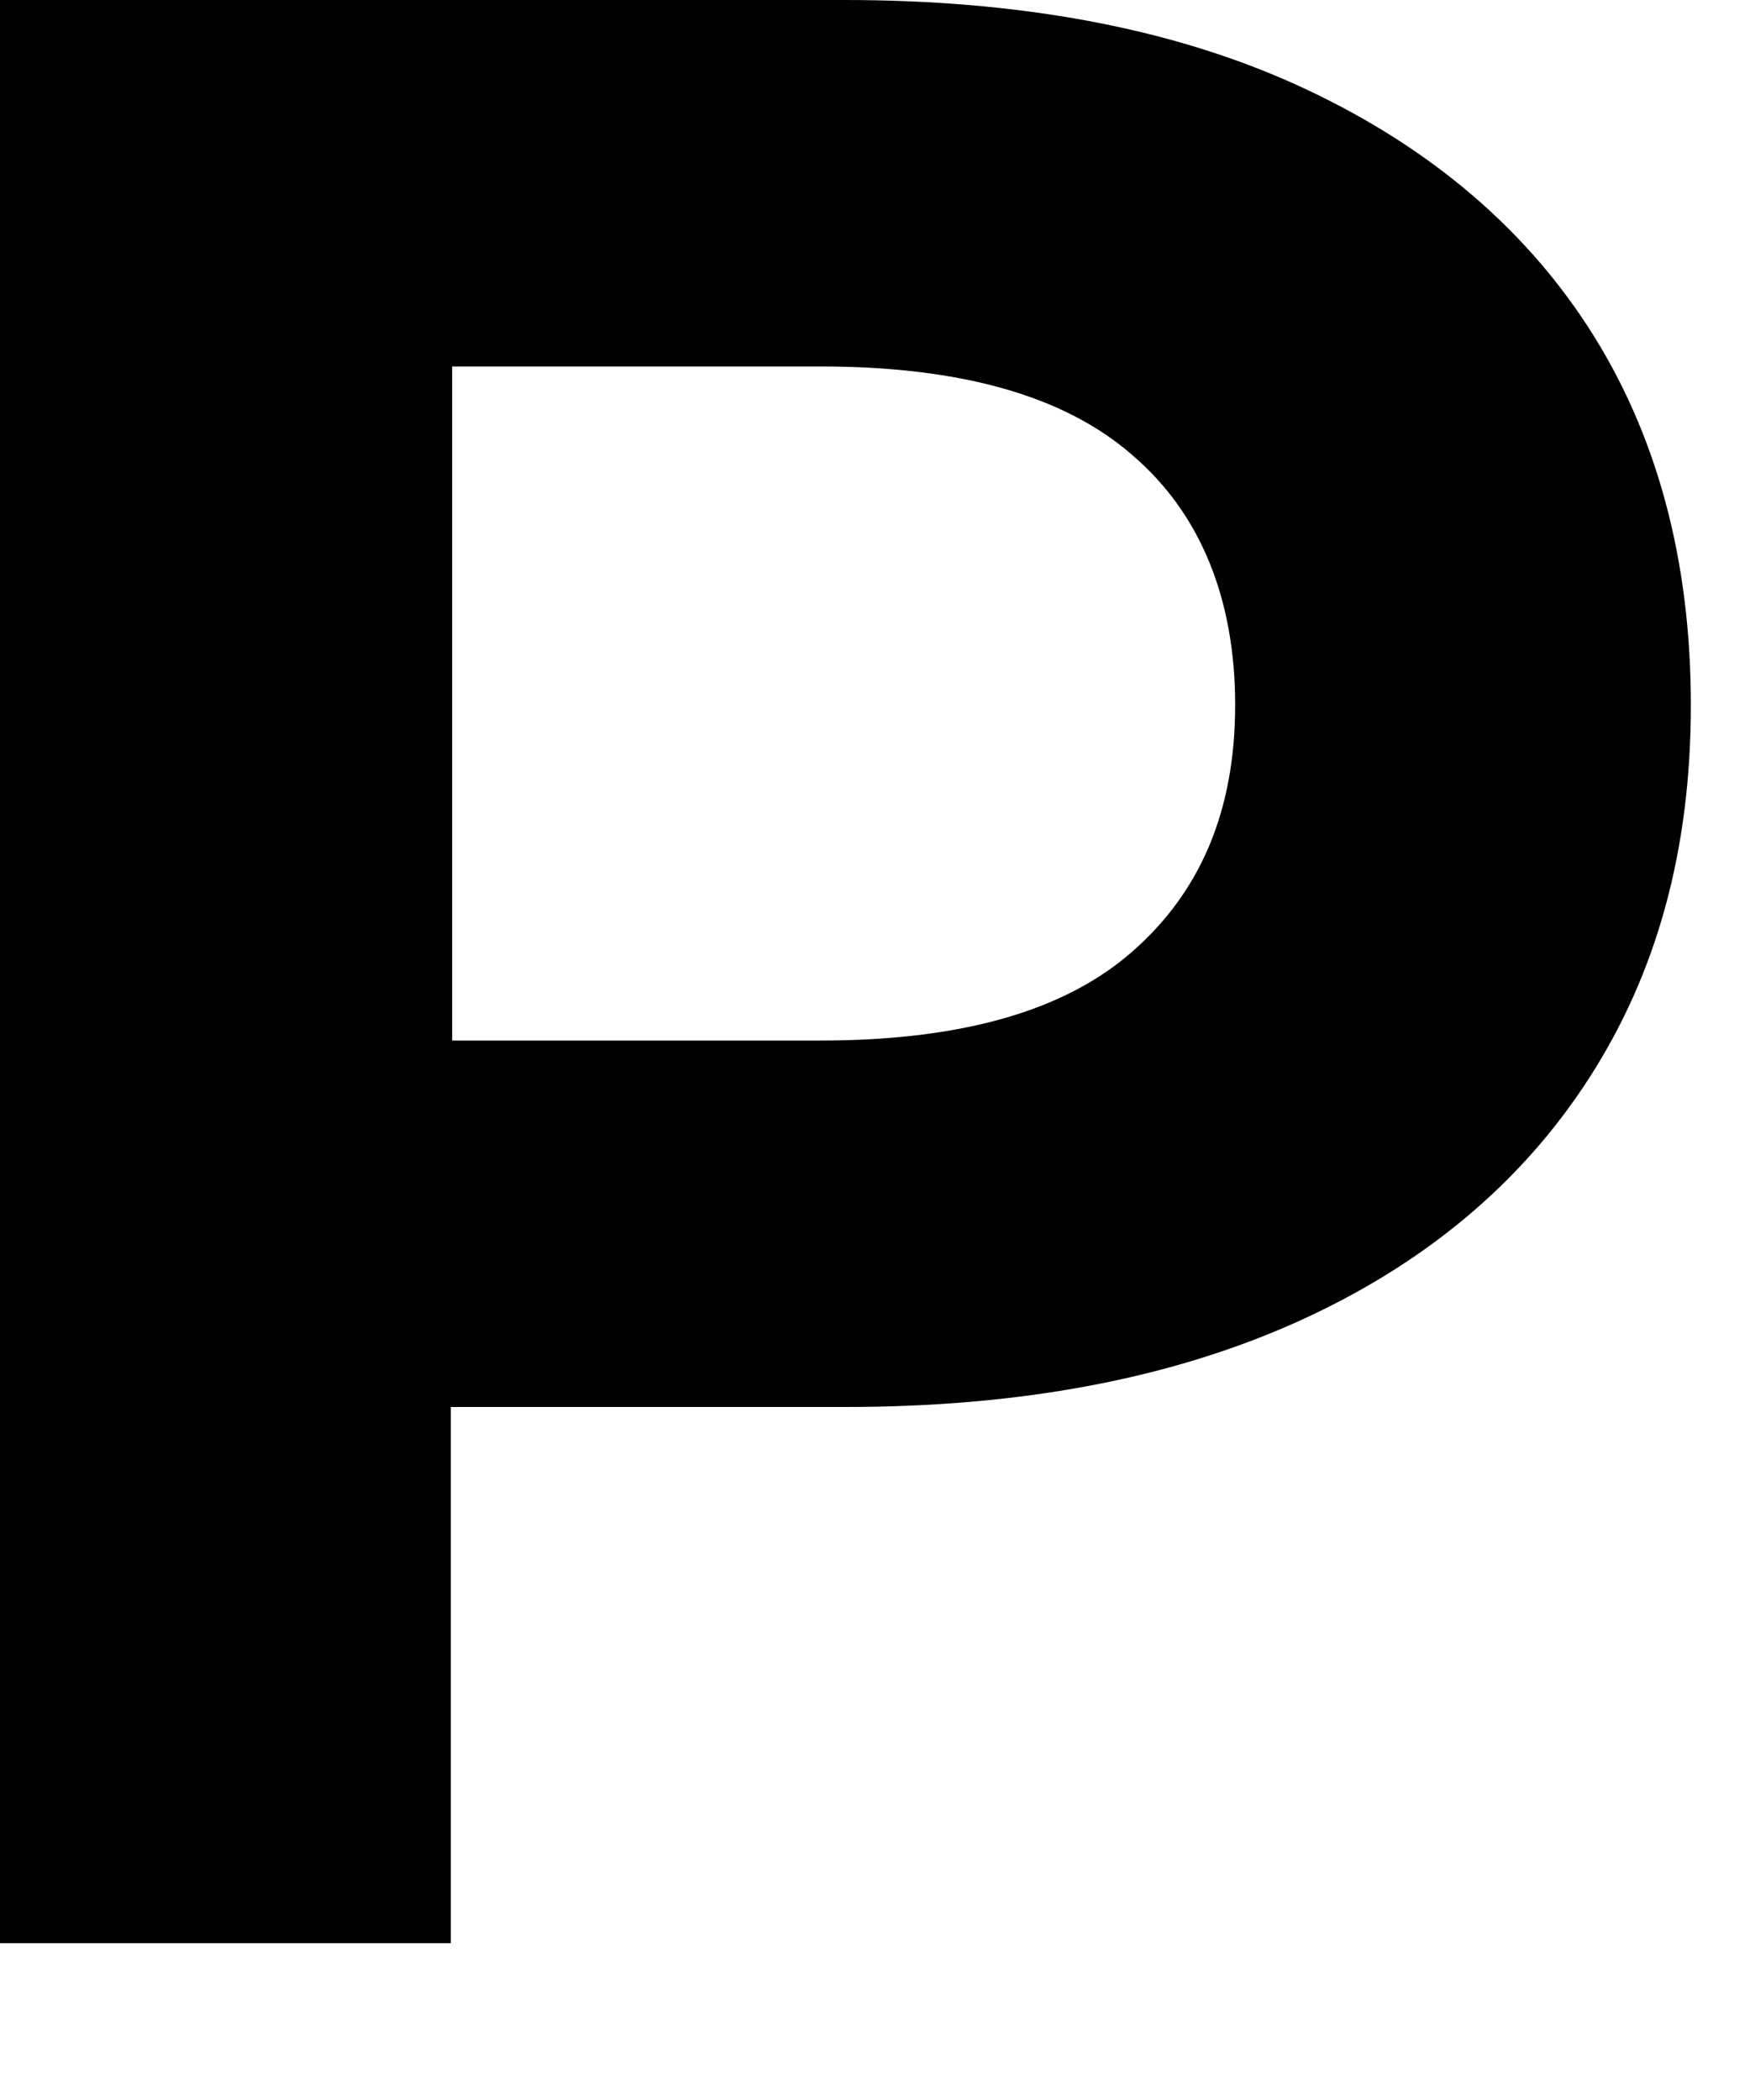 <?xml version="1.0" encoding="utf-8"?>
<svg xmlns="http://www.w3.org/2000/svg" fill="none" height="100%" overflow="visible" preserveAspectRatio="none" style="display: block;" viewBox="0 0 5 6" width="100%">
<path d="M0 5.552V0H2.413C2.911 0 3.343 0.079 3.701 0.241C4.059 0.403 4.343 0.634 4.538 0.935C4.733 1.236 4.831 1.598 4.831 2.014C4.831 2.431 4.733 2.783 4.538 3.084C4.343 3.385 4.063 3.617 3.701 3.779C3.338 3.941 2.911 4.02 2.413 4.02H0.716L1.288 3.441V5.552H0ZM1.292 3.584L0.721 2.973H2.343C2.743 2.973 3.041 2.89 3.236 2.718C3.431 2.547 3.529 2.315 3.529 2.014C3.529 1.713 3.431 1.468 3.236 1.301C3.041 1.13 2.743 1.047 2.343 1.047H0.721L1.292 0.435V3.584Z" fill="#010101" id="Vector"/>
</svg>